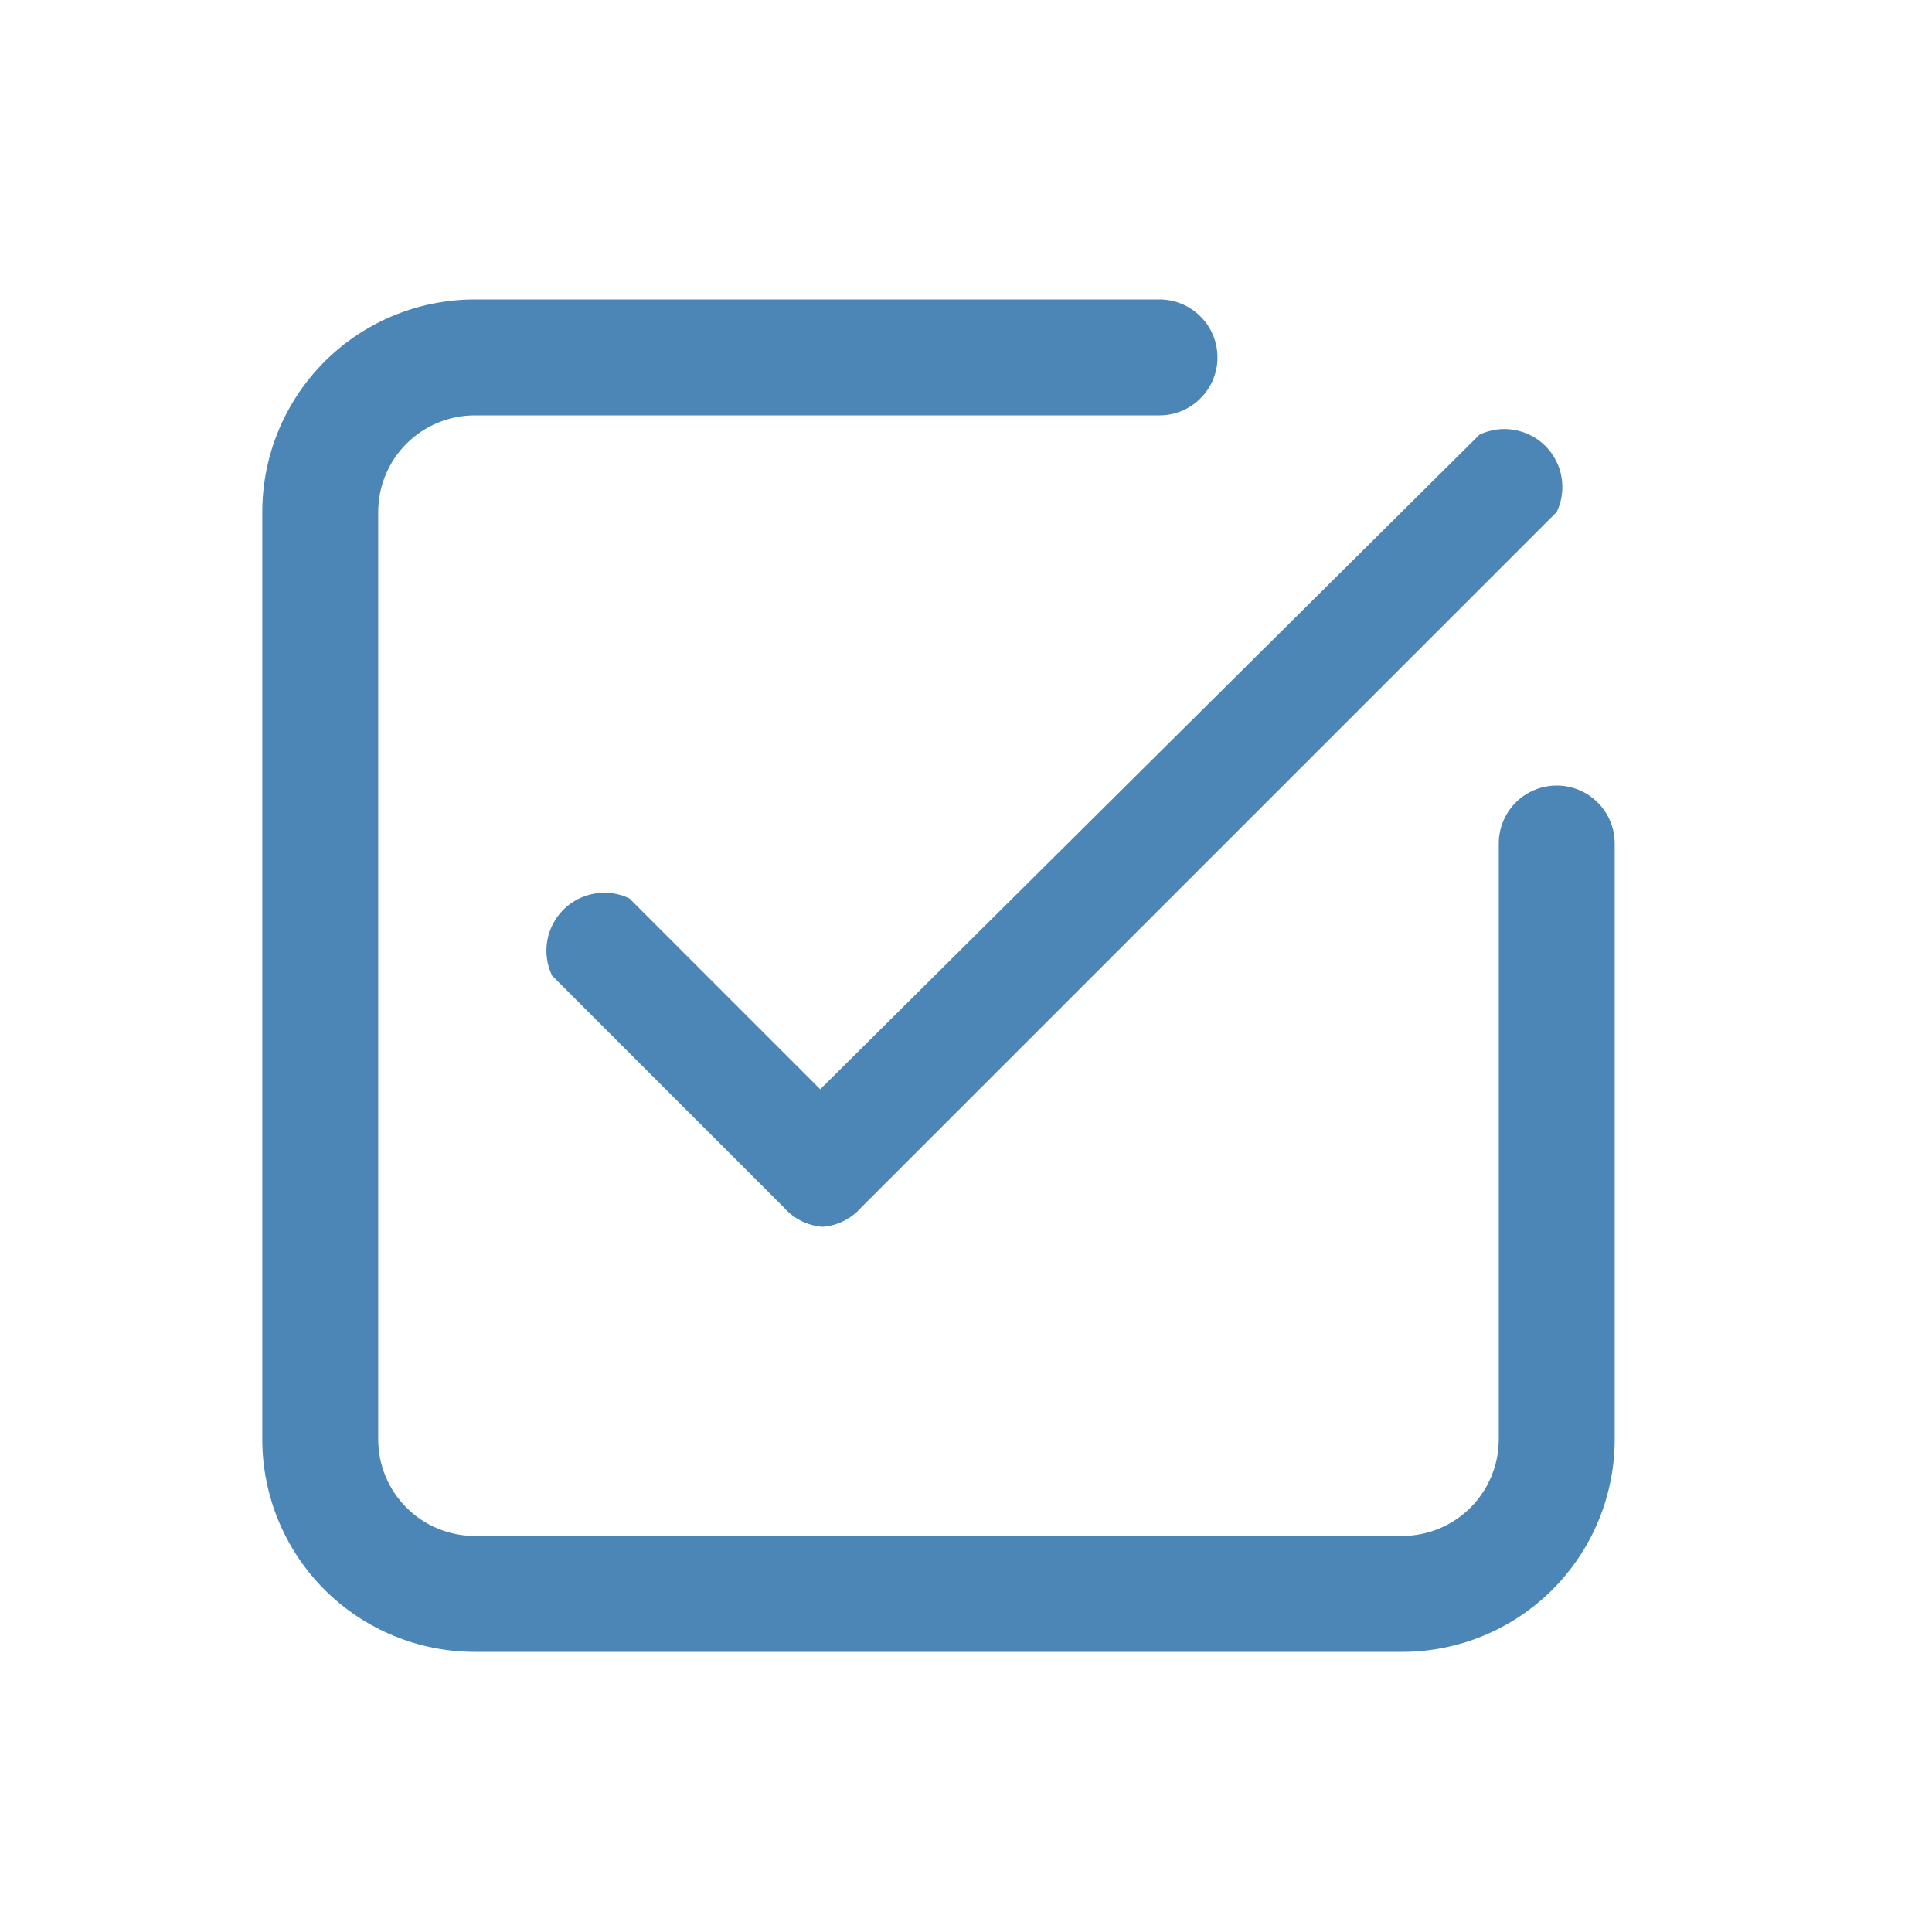 <svg xmlns="http://www.w3.org/2000/svg" width="25" height="25" viewBox="0 0 25 25" fill="none"><path d="M18.144 21.375H6.144C5.414 21.375 4.715 21.085 4.199 20.57C3.684 20.054 3.394 19.354 3.394 18.625V6.625C3.394 5.896 3.684 5.196 4.199 4.68C4.715 4.165 5.414 3.875 6.144 3.875H15.004C15.203 3.875 15.393 3.954 15.534 4.095C15.675 4.235 15.754 4.426 15.754 4.625C15.754 4.824 15.675 5.015 15.534 5.155C15.393 5.296 15.203 5.375 15.004 5.375H6.144C5.812 5.375 5.494 5.507 5.26 5.741C5.025 5.976 4.894 6.293 4.894 6.625V18.625C4.894 18.956 5.025 19.274 5.26 19.509C5.494 19.743 5.812 19.875 6.144 19.875H18.144C18.475 19.875 18.793 19.743 19.028 19.509C19.262 19.274 19.394 18.956 19.394 18.625V10.915C19.394 10.716 19.473 10.525 19.613 10.385C19.754 10.244 19.945 10.165 20.144 10.165C20.343 10.165 20.534 10.244 20.674 10.385C20.815 10.525 20.894 10.716 20.894 10.915V18.625C20.894 19.354 20.604 20.054 20.088 20.57C19.573 21.085 18.873 21.375 18.144 21.375Z" fill="#4B86B6"></path><path d="M10.644 15.875C10.451 15.86 10.271 15.771 10.144 15.625L7.144 12.625C7.077 12.485 7.055 12.328 7.081 12.175C7.108 12.022 7.181 11.881 7.29 11.771C7.4 11.662 7.541 11.589 7.694 11.563C7.847 11.536 8.004 11.558 8.144 11.625L10.614 14.095L19.144 5.625C19.284 5.558 19.441 5.536 19.594 5.563C19.747 5.589 19.888 5.662 19.997 5.771C20.107 5.881 20.18 6.022 20.206 6.175C20.232 6.328 20.211 6.485 20.144 6.625L11.144 15.625C11.016 15.771 10.837 15.86 10.644 15.875Z" fill="#4B86B6"></path></svg>